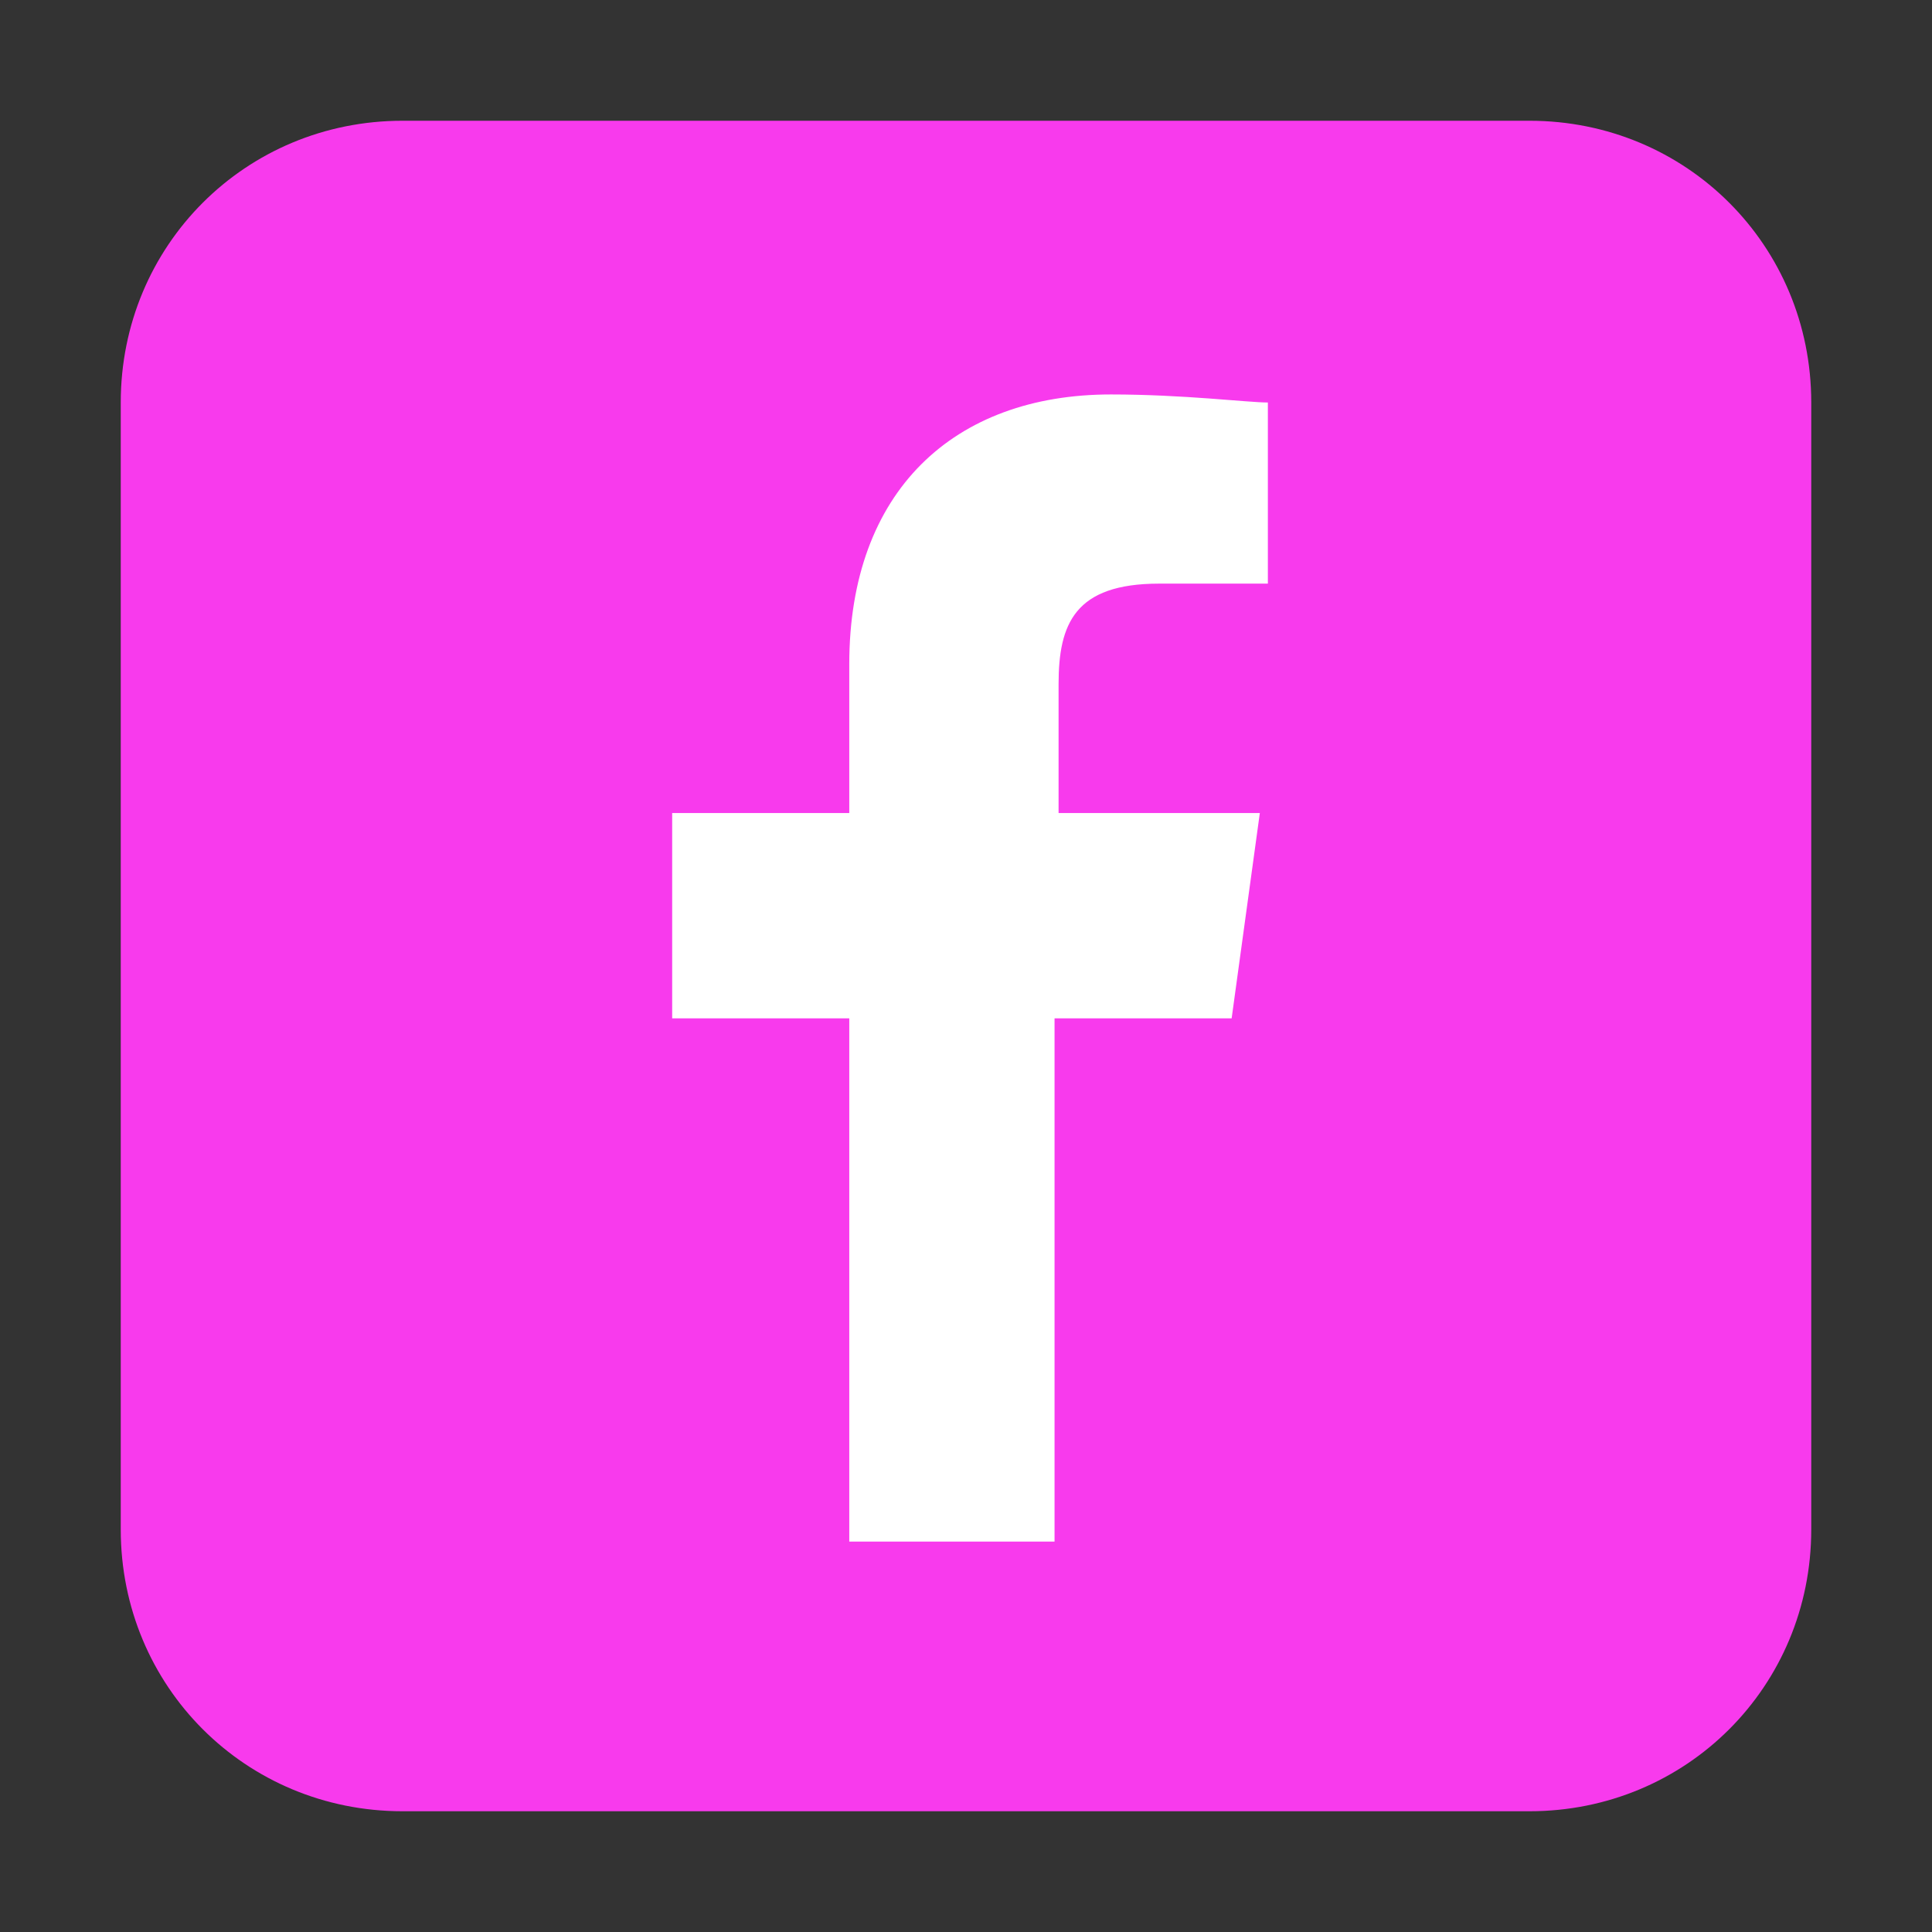 <?xml version="1.0" encoding="UTF-8"?>
<svg xmlns="http://www.w3.org/2000/svg" version="1.1" viewBox="0 0 48 48">
  <rect x="0" y="0" width="48" height="48" fill="#333333" stroke="none"/>
  <defs>
    <style>
      .cls-1 {
        fill: #f83aed;
      }

      .cls-2 {
        fill: #fff;
      }
    </style>
  </defs>
  <!-- Generator: Adobe Illustrator 28.6.0, SVG Export Plug-In . SVG Version: 1.2.0 Build 709)  -->
  <g>
    <g id="Layer_1">
      <path class="cls-1" d="M38,3H10c-3.9,0-7,3.1-7,7v28c0,3.9,3.1,7,7,7h28c3.9,0,7-3.1,7-7V10c0-3.9-3.1-7-7-7Z"/>
      <path class="cls-2" d="M26.2,38.3v-13h4.4l.7-5.1h-5v-3.2c0-1.5.4-2.5,2.5-2.5h2.7v-4.5c-.5,0-2.1-.2-3.9-.2-3.9,0-6.5,2.4-6.5,6.7v3.7h-4.4v5.1h4.4v13h5.2Z"/>
    </g>
  </g>
</svg>